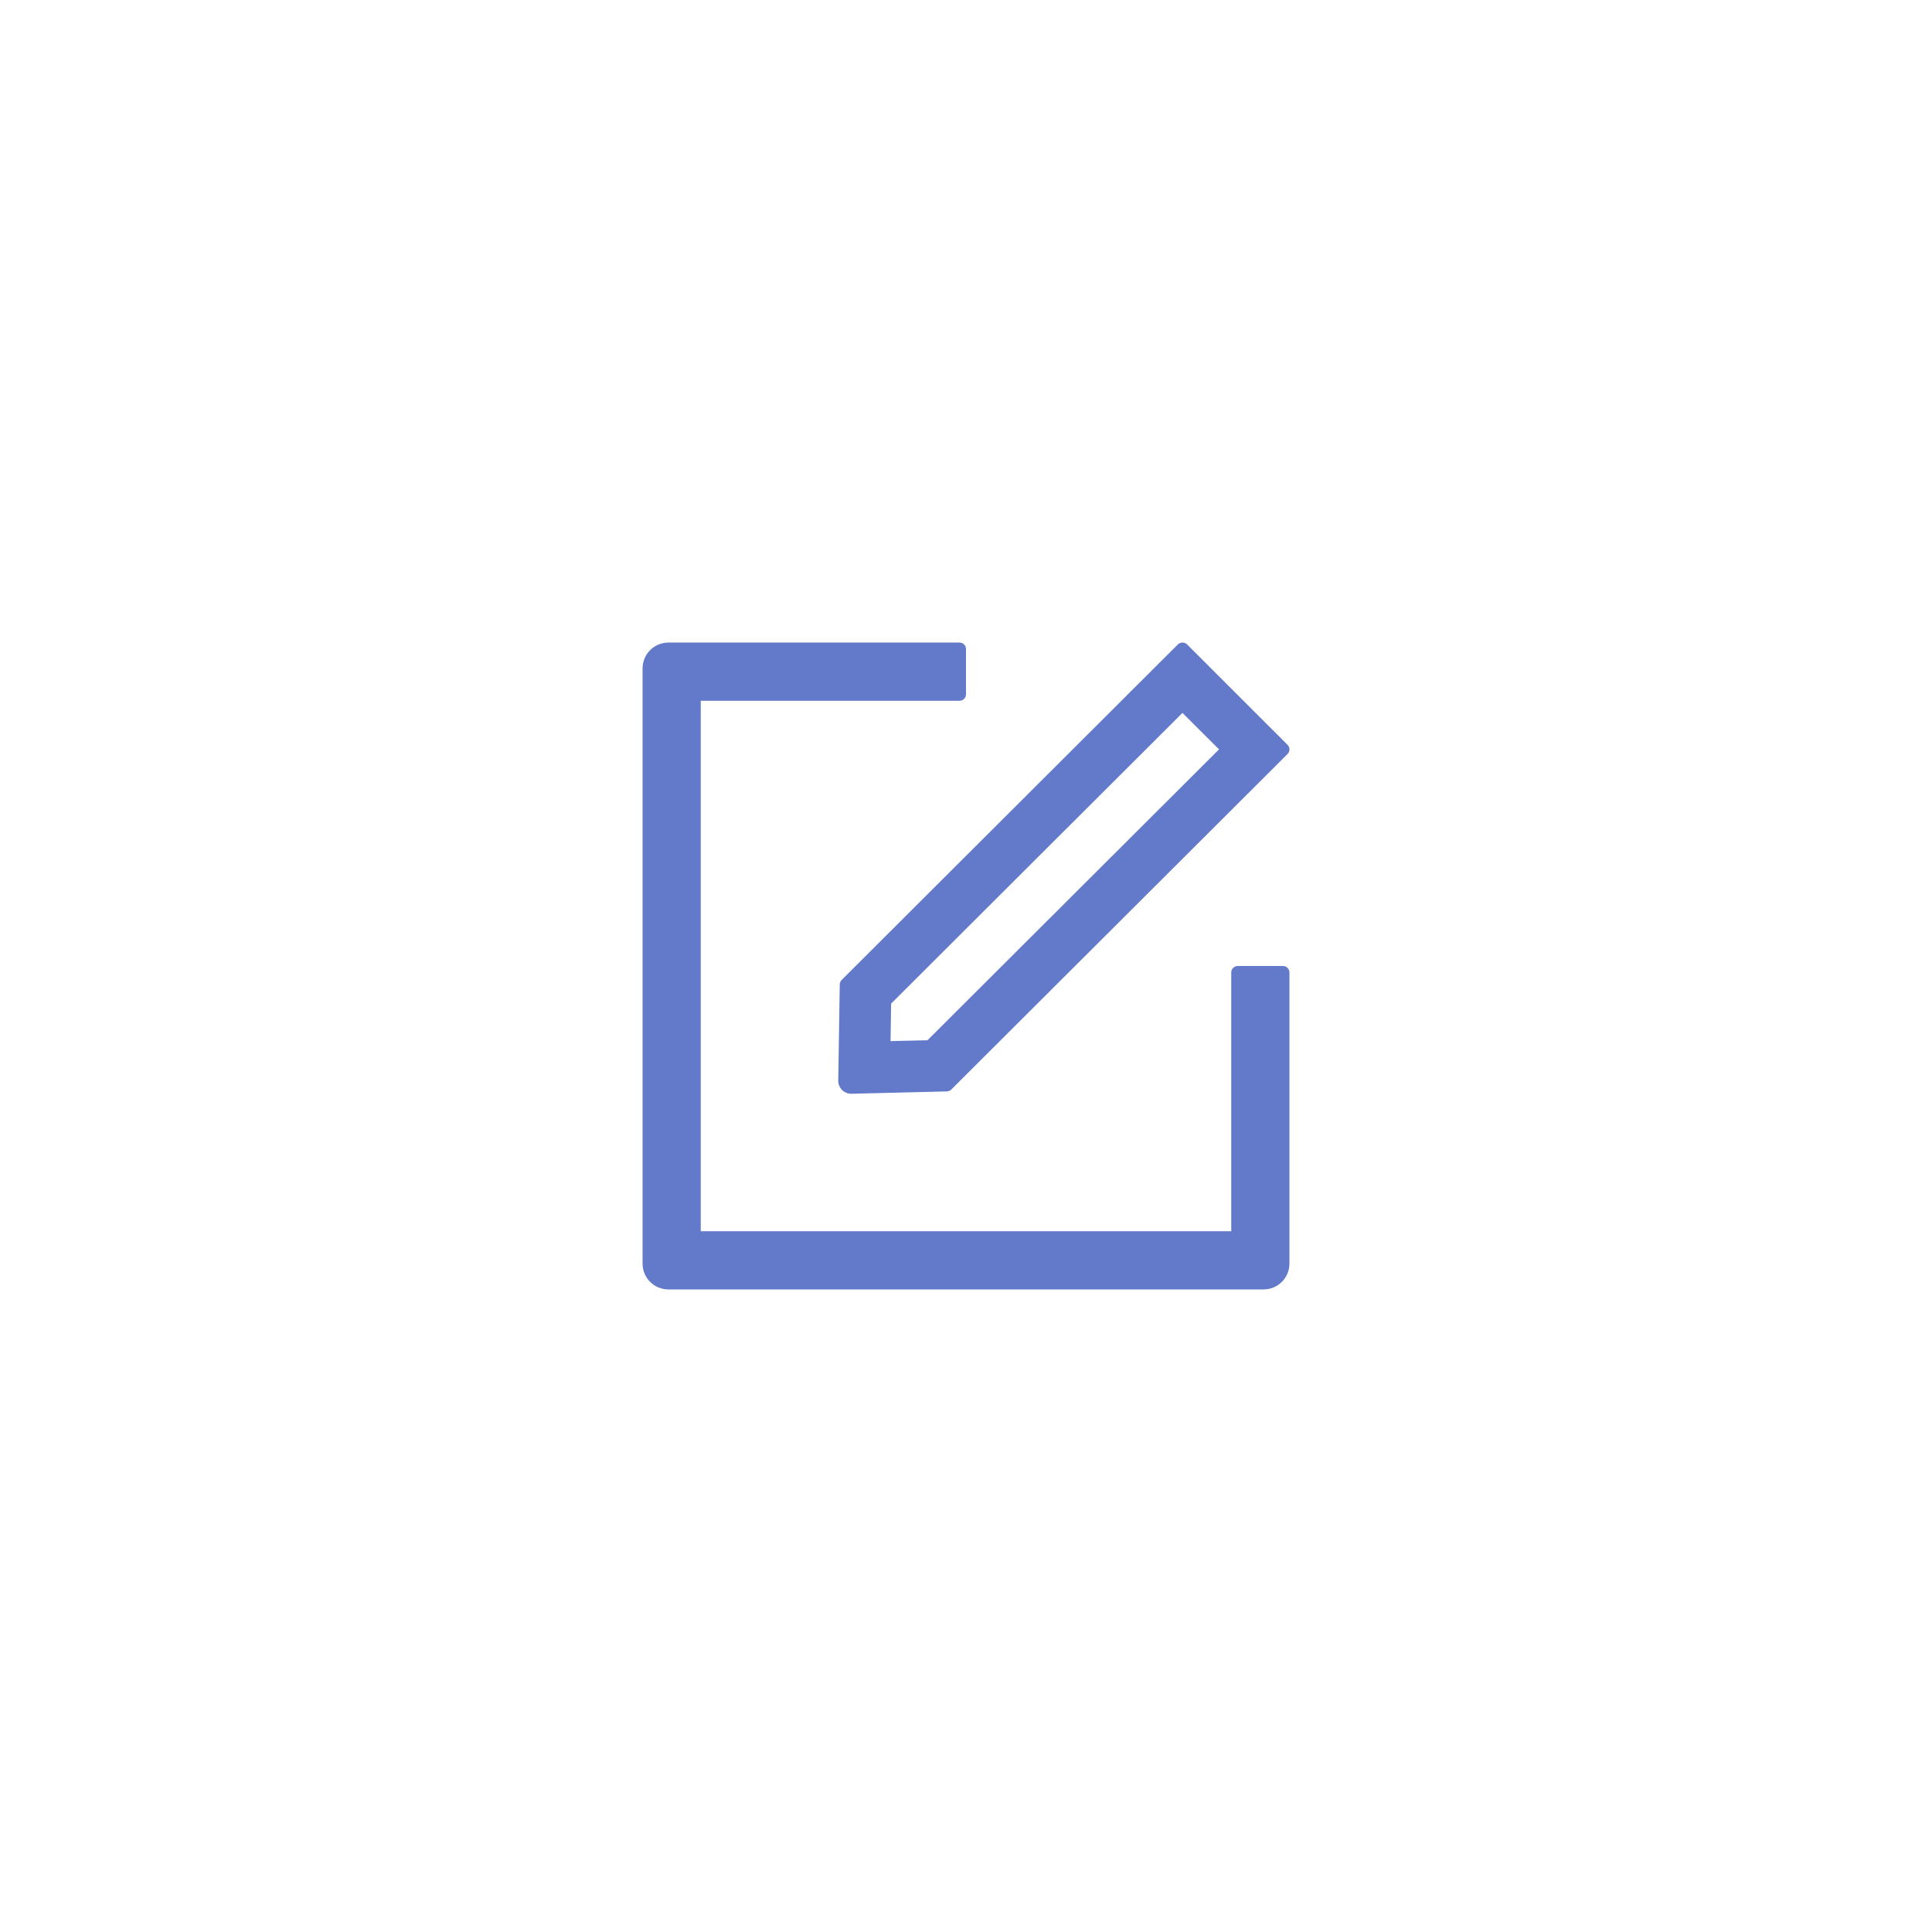 <svg width="56" height="56" viewBox="0 0 56 56" fill="none" xmlns="http://www.w3.org/2000/svg">
<g filter="url(#filter0_d_141_207)">
<rect x="4" width="48" height="48" rx="8" fill="white" shape-rendering="crispEdges"/>
<path d="M37.188 24H35.875C35.772 24 35.688 24.084 35.688 24.188V31.688H20.312V16.312H27.812C27.916 16.312 28 16.228 28 16.125V14.812C28 14.709 27.916 14.625 27.812 14.625H19.375C18.96 14.625 18.625 14.96 18.625 15.375V32.625C18.625 33.04 18.96 33.375 19.375 33.375H36.625C37.04 33.375 37.375 33.04 37.375 32.625V24.188C37.375 24.084 37.291 24 37.188 24Z" fill="#637ACB"/>
<path d="M24.341 24.537L24.297 27.323C24.295 27.532 24.463 27.703 24.672 27.703H24.681L27.447 27.635C27.494 27.633 27.541 27.614 27.573 27.581L37.321 17.855C37.394 17.782 37.394 17.663 37.321 17.59L34.408 14.679C34.37 14.641 34.324 14.625 34.274 14.625C34.225 14.625 34.178 14.644 34.141 14.679L24.395 24.405C24.361 24.441 24.342 24.488 24.341 24.537ZM25.83 25.09L34.274 16.664L35.334 17.721L26.884 26.152L25.813 26.177L25.83 25.09Z" fill="#637ACB"/>
</g>
<defs>
<filter id="filter0_d_141_207" x="0" y="0" width="56" height="56" filterUnits="userSpaceOnUse" color-interpolation-filters="sRGB">
<feFlood flood-opacity="0" result="BackgroundImageFix"/>
<feColorMatrix in="SourceAlpha" type="matrix" values="0 0 0 0 0 0 0 0 0 0 0 0 0 0 0 0 0 0 127 0" result="hardAlpha"/>
<feOffset dy="4"/>
<feGaussianBlur stdDeviation="2"/>
<feComposite in2="hardAlpha" operator="out"/>
<feColorMatrix type="matrix" values="0 0 0 0 0 0 0 0 0 0 0 0 0 0 0 0 0 0 0.11 0"/>
<feBlend mode="normal" in2="BackgroundImageFix" result="effect1_dropShadow_141_207"/>
<feBlend mode="normal" in="SourceGraphic" in2="effect1_dropShadow_141_207" result="shape"/>
</filter>
</defs>
</svg>
